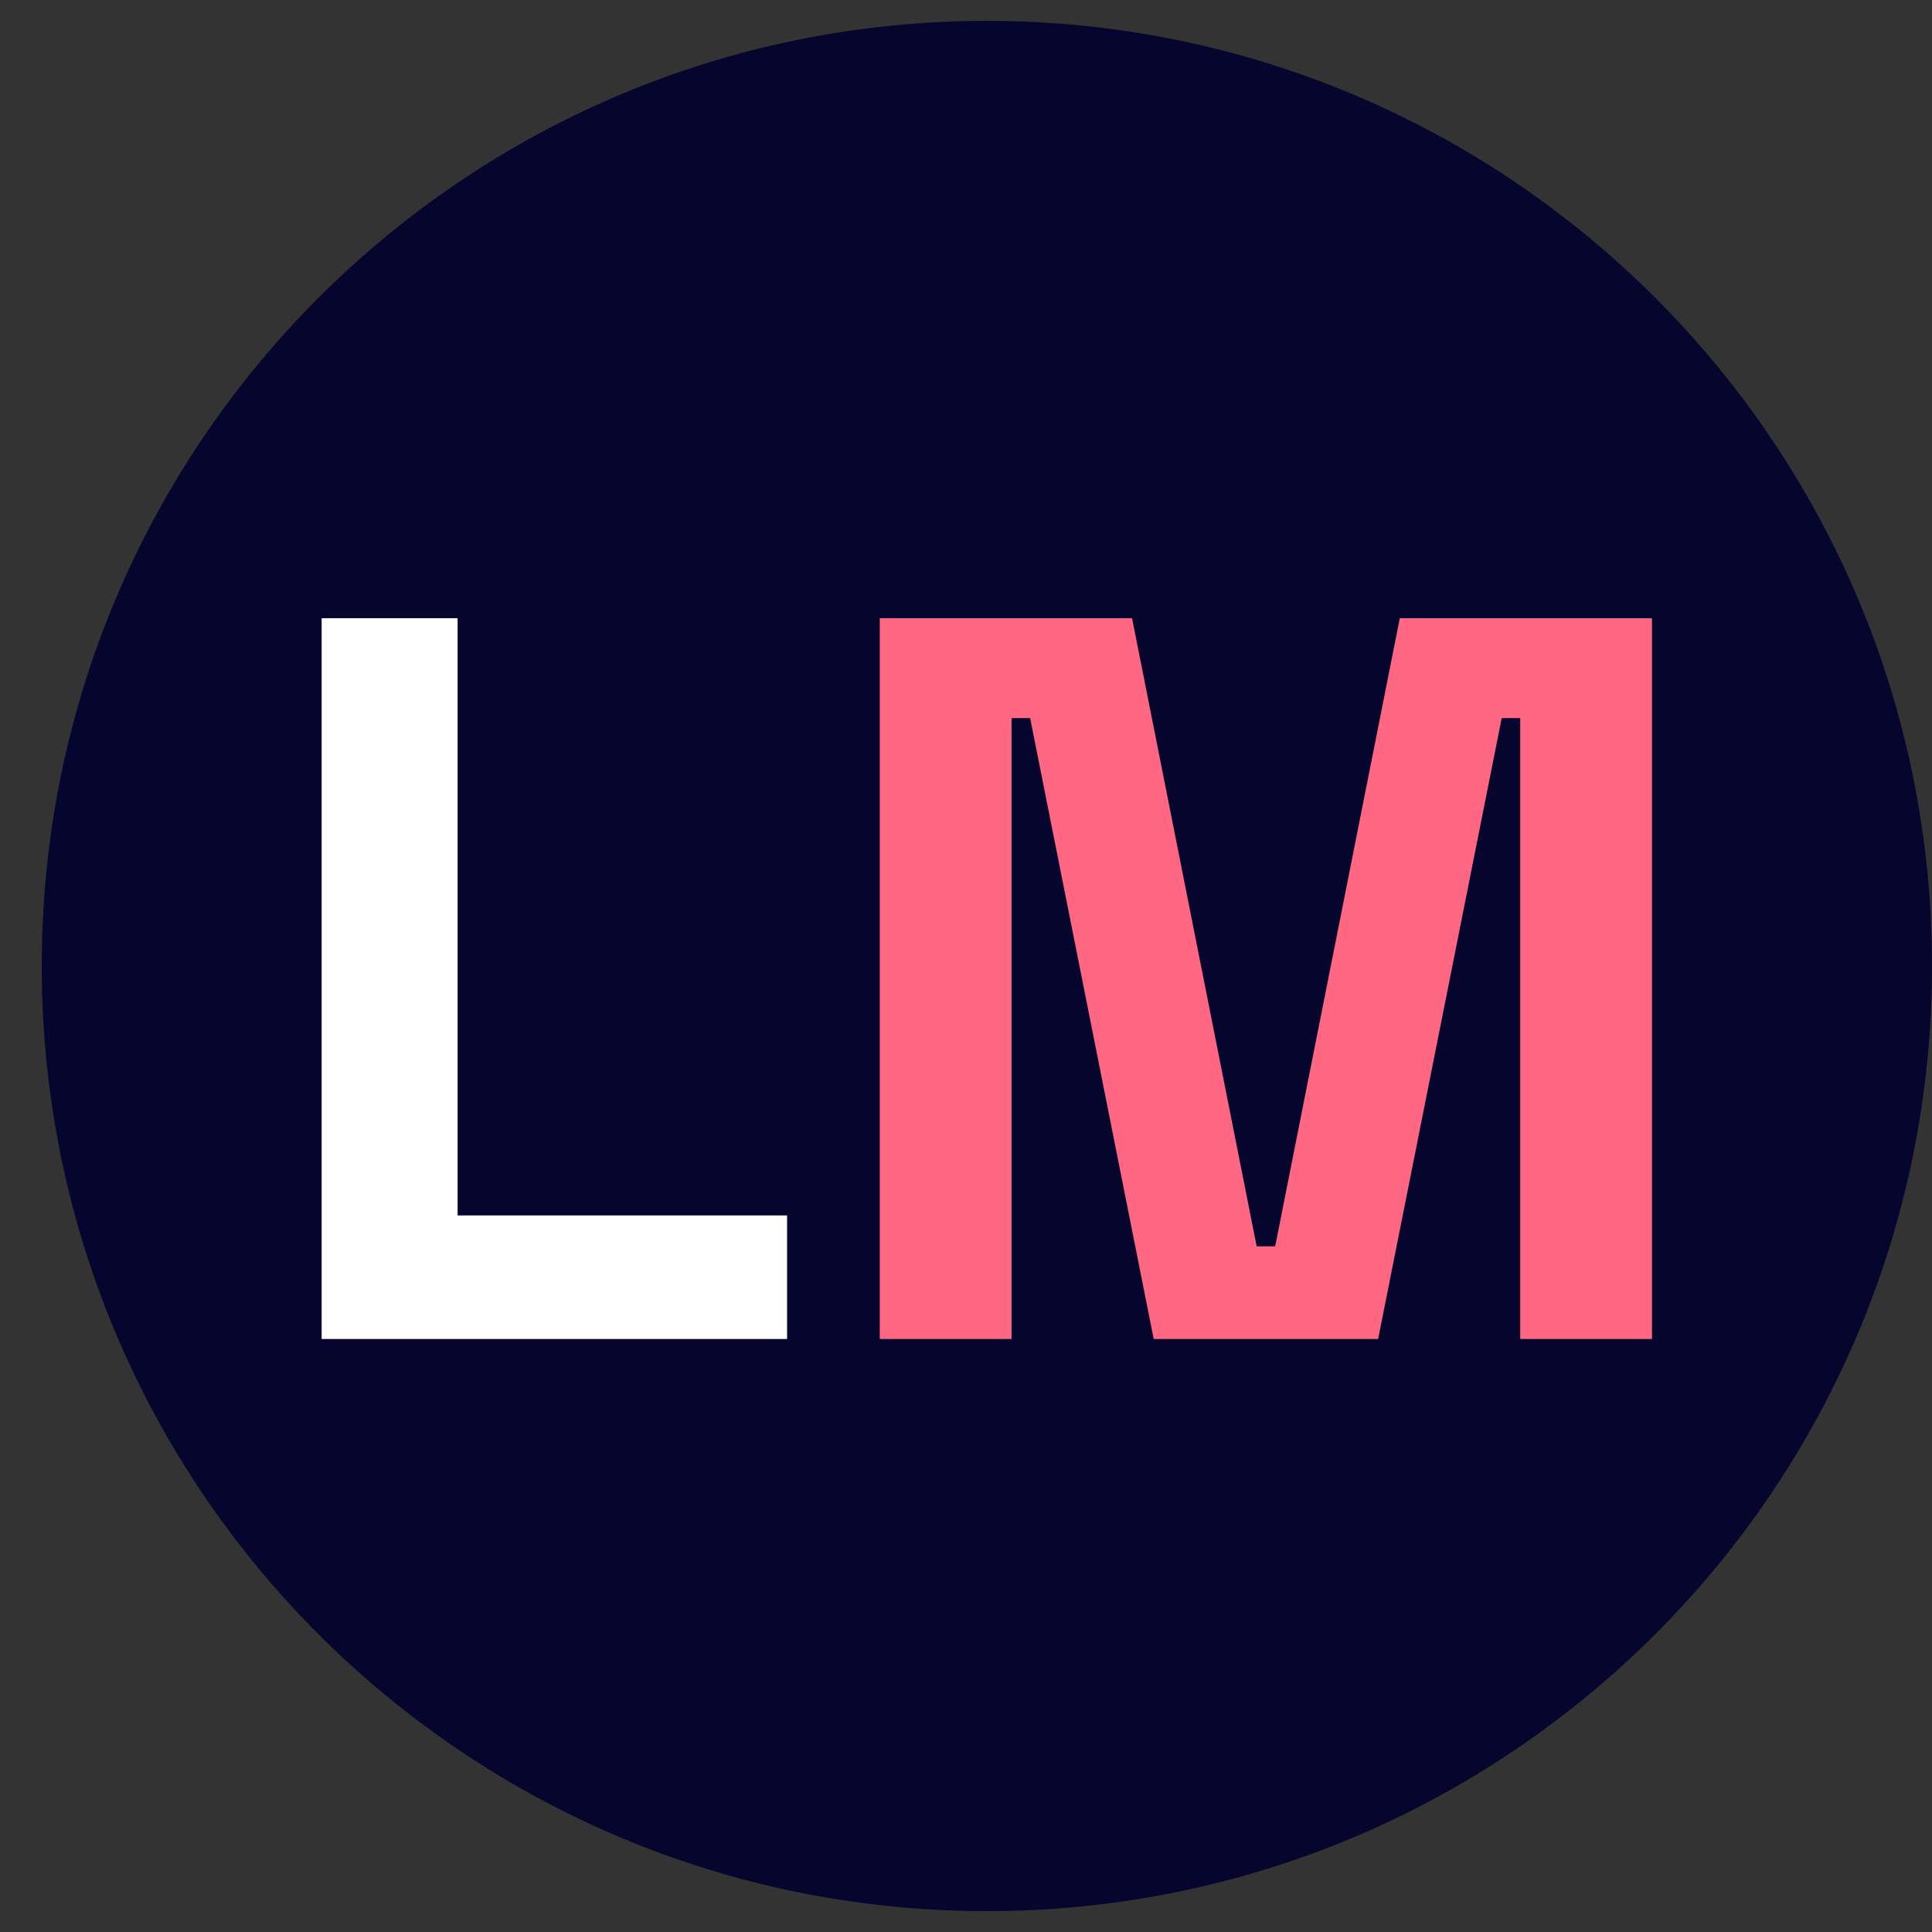 <svg xmlns="http://www.w3.org/2000/svg" xmlns:xlink="http://www.w3.org/1999/xlink" width="500" viewBox="0 0 375 375" height="500" preserveAspectRatio="xMidYMid meet"><rect x="0" y="0" width="375" height="375" fill="#333333" stroke="none"/><defs><g></g><clipPath id="0c46148ed5"><path d="M 8.102 4.051 L 375 4.051 L 375 370.949 L 8.102 370.949 Z M 8.102 4.051 " clip-rule="nonzero"></path></clipPath><clipPath id="dd62525788"><path d="M 191.551 4.051 C 90.234 4.051 8.102 86.184 8.102 187.5 C 8.102 288.816 90.234 370.949 191.551 370.949 C 292.867 370.949 375 288.816 375 187.5 C 375 86.184 292.867 4.051 191.551 4.051 Z M 191.551 4.051 " clip-rule="nonzero"></path></clipPath></defs><g clip-path="url(#0c46148ed5)"><g clip-path="url(#dd62525788)"><path fill="#05052d" d="M 8.102 4.051 L 375 4.051 L 375 370.949 L 8.102 370.949 Z M 8.102 4.051 " fill-opacity="1" fill-rule="nonzero"></path></g></g><g fill="#ffffff" fill-opacity="1"><g transform="translate(49.243, 259.897)"><g><path d="M 13.188 0 L 13.188 -139.906 L 39.578 -139.906 L 39.578 -23.984 L 103.531 -23.984 L 103.531 0 Z M 13.188 0 "></path></g></g></g><g fill="#ff6783" fill-opacity="1"><g transform="translate(157.574, 259.897)"><g><path d="M 13.188 0 L 13.188 -139.906 L 62.156 -139.906 L 86.344 -17.984 L 89.938 -17.984 L 114.125 -139.906 L 163.078 -139.906 L 163.078 0 L 137.5 0 L 137.5 -120.516 L 133.906 -120.516 L 109.922 0 L 66.359 0 L 42.375 -120.516 L 38.766 -120.516 L 38.766 0 Z M 13.188 0 "></path></g></g></g></svg>